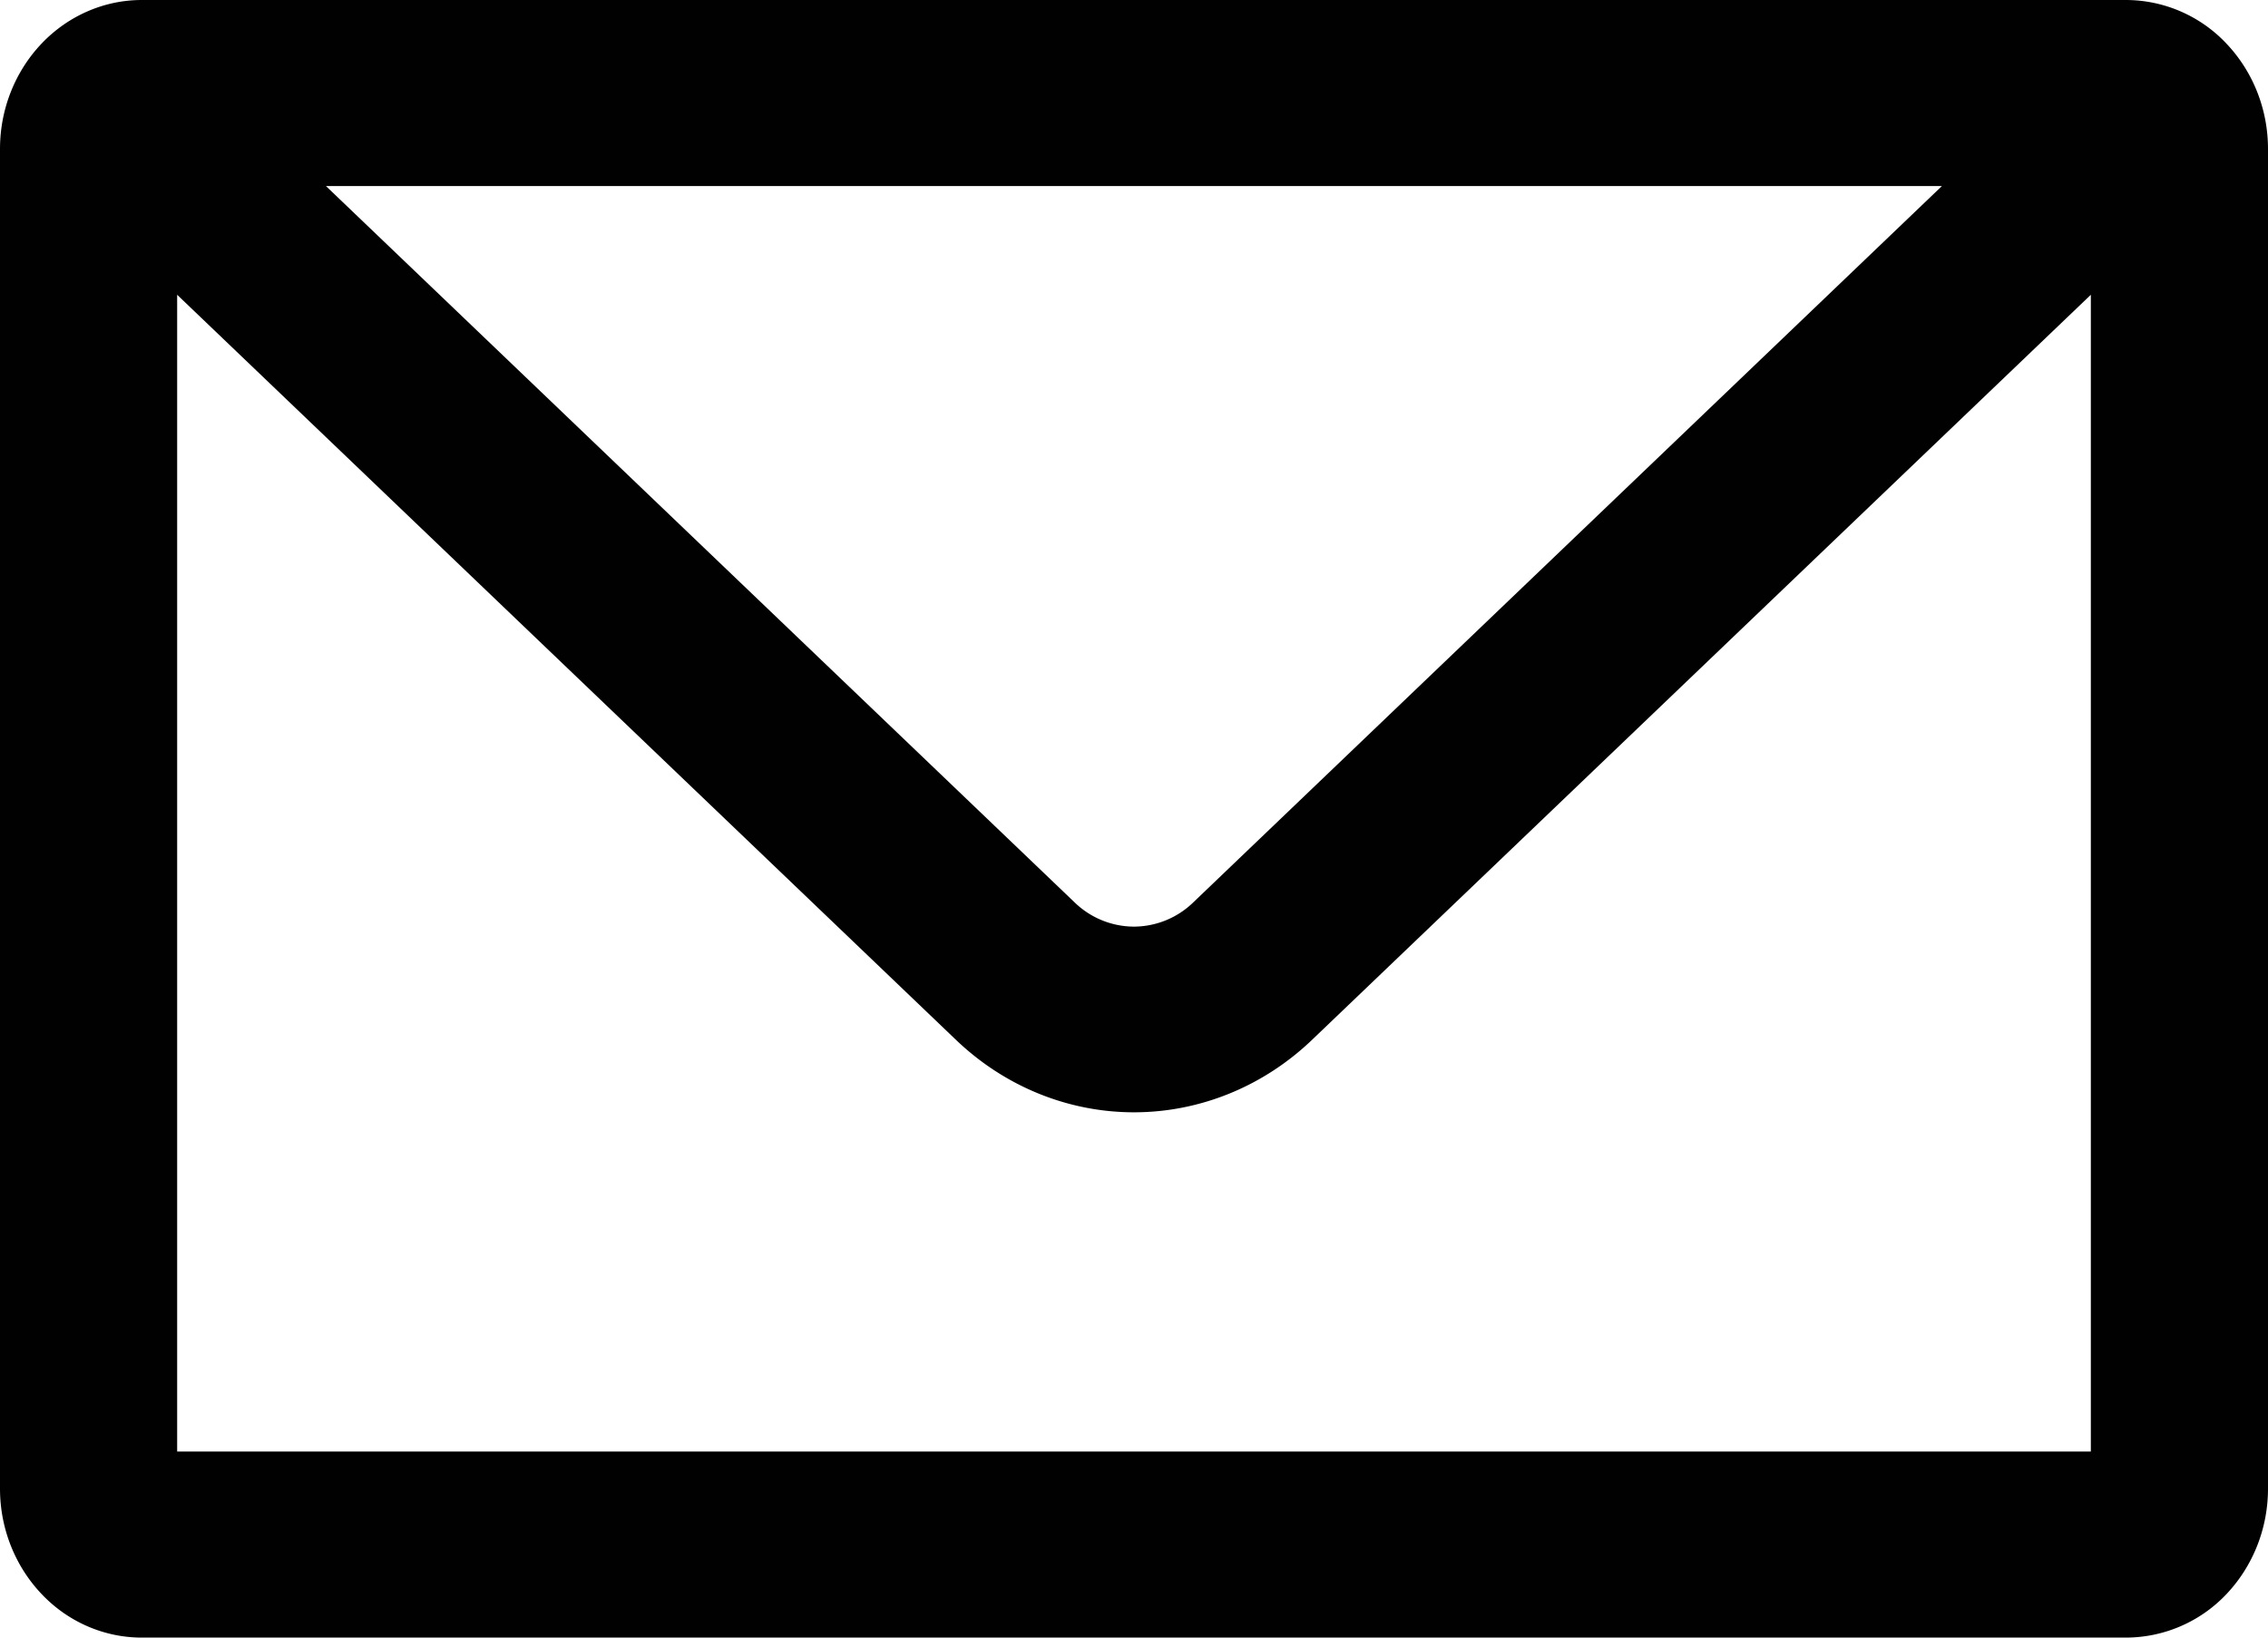 <svg width="18" height="13" viewBox="0 0 18 13" fill="none" xmlns="http://www.w3.org/2000/svg"><path d="M16.875 0H1.125C.827 0 .54.125.33.346.119.568 0 .868 0 1.182v10.636c0 .314.119.614.33.836.21.222.497.346.795.346h15.75a1.1 1.1 0 00.796-.346c.21-.222.329-.522.329-.836V1.182c0-.314-.119-.614-.33-.836A1.098 1.098 0 0016.875 0zm-1.463 1.477l-5.94 5.685A.68.68 0 019 7.356a.68.68 0 01-.473-.194l-5.94-5.685h12.825zM1.406 11.523V2.34l6.176 5.91c.387.373.893.58 1.418.58.525 0 1.031-.207 1.418-.58l6.176-5.91v9.183H1.406z" fill="#010101"/></svg>